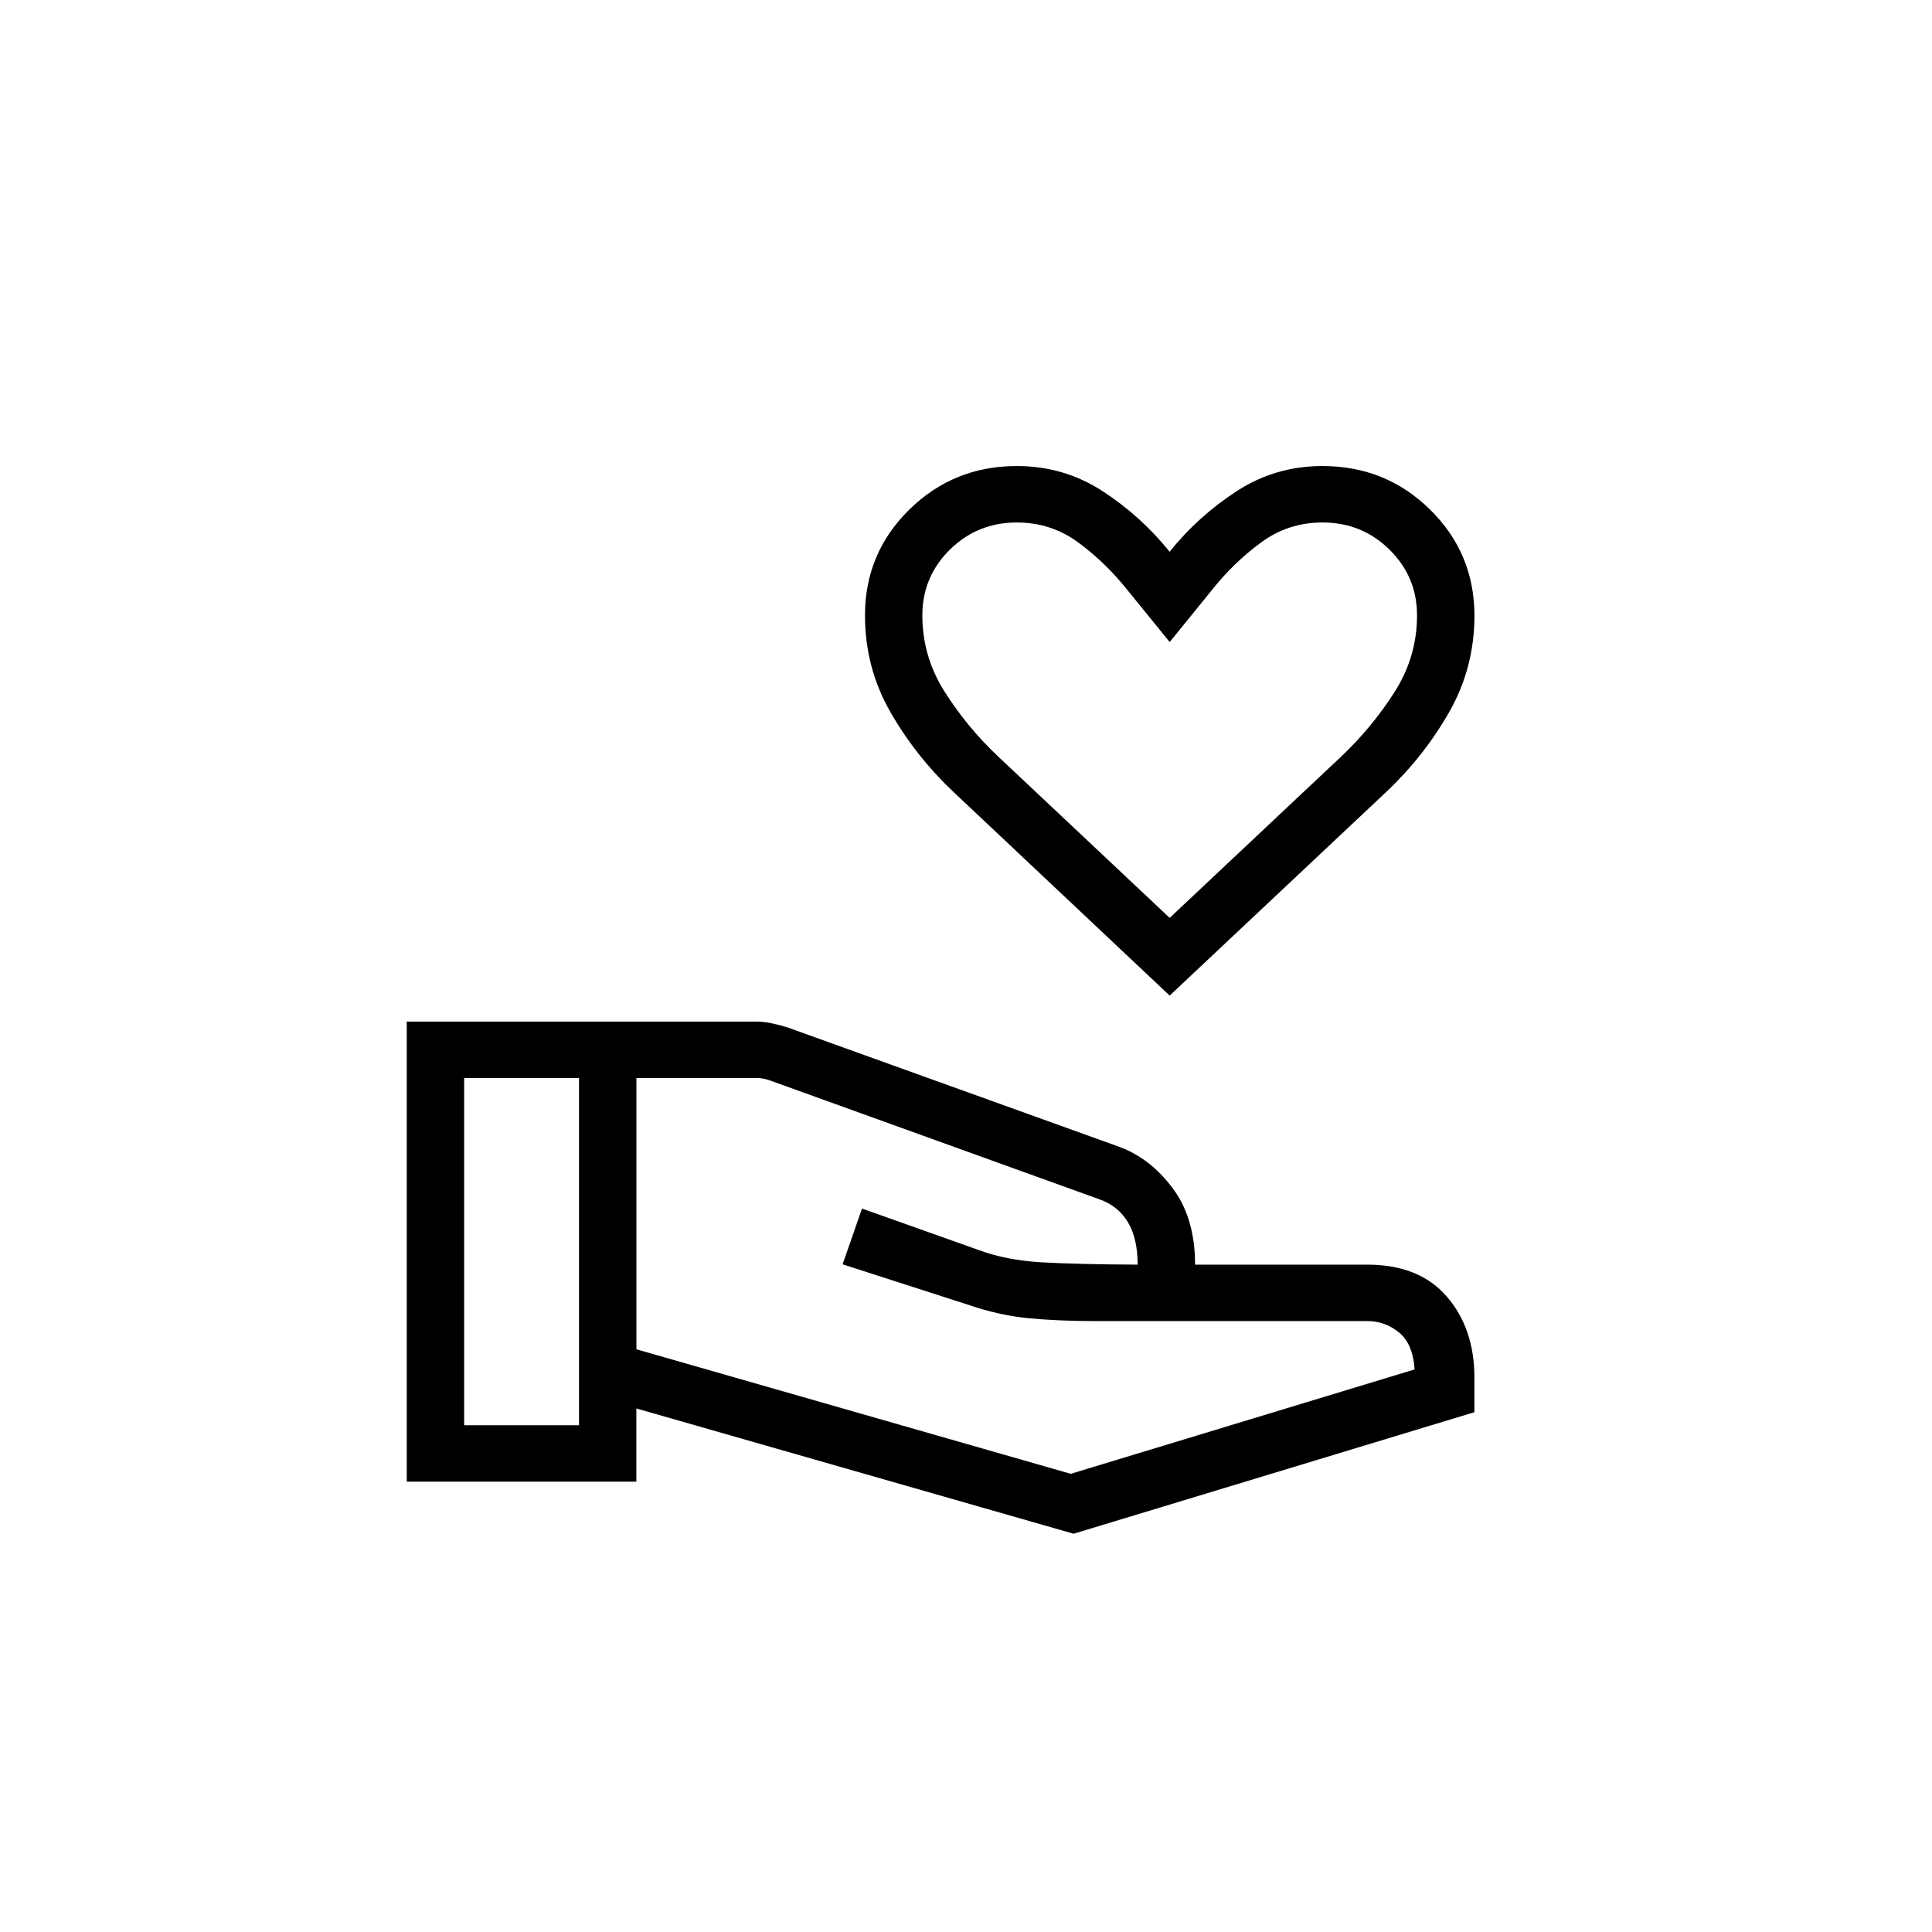 <svg width="64" height="64" viewBox="0 0 64 64" fill="none" xmlns="http://www.w3.org/2000/svg">
<path d="M38.747 32.98L31.587 26.236C30.75 25.445 30.052 24.56 29.492 23.582C28.933 22.604 28.654 21.538 28.654 20.386C28.654 19.011 29.143 17.843 30.122 16.881C31.1 15.919 32.287 15.438 33.684 15.438C34.723 15.438 35.667 15.714 36.518 16.266C37.369 16.818 38.111 17.489 38.745 18.277C39.379 17.489 40.122 16.818 40.974 16.266C41.824 15.714 42.769 15.438 43.808 15.438C45.207 15.438 46.395 15.919 47.373 16.881C48.35 17.843 48.84 19.011 48.843 20.384C48.843 21.538 48.565 22.604 48.01 23.582C47.453 24.56 46.756 25.445 45.919 26.236L38.747 32.98ZM38.747 30.406L44.444 25.047C45.118 24.407 45.703 23.698 46.199 22.92C46.694 22.143 46.941 21.297 46.941 20.384C46.941 19.532 46.636 18.806 46.028 18.206C45.419 17.607 44.679 17.308 43.808 17.308C43.047 17.308 42.365 17.531 41.762 17.979C41.158 18.424 40.616 18.951 40.136 19.558L38.747 21.268L37.357 19.558C36.875 18.951 36.333 18.424 35.731 17.979C35.127 17.531 34.445 17.308 33.684 17.308C32.816 17.308 32.077 17.607 31.468 18.205C30.859 18.805 30.554 19.532 30.554 20.384C30.554 21.297 30.801 22.143 31.296 22.92C31.79 23.698 32.375 24.407 33.051 25.047L38.747 30.406ZM21.082 44.697L35.47 48.822L46.861 45.364C46.823 44.797 46.65 44.388 46.342 44.138C46.034 43.888 45.685 43.762 45.296 43.762H36.271C35.467 43.762 34.738 43.731 34.084 43.669C33.429 43.606 32.761 43.458 32.077 43.224L27.912 41.882L28.555 40.035L32.406 41.404C33.017 41.632 33.712 41.769 34.491 41.815C35.268 41.86 36.333 41.886 37.686 41.893C37.686 41.31 37.577 40.839 37.359 40.48C37.141 40.121 36.828 39.871 36.421 39.729L25.477 35.781C25.405 35.758 25.338 35.74 25.276 35.729C25.214 35.718 25.147 35.712 25.076 35.71H21.082V44.697ZM13.474 49.082V33.841H25.03C25.208 33.841 25.391 33.861 25.578 33.901C25.766 33.941 25.94 33.987 26.101 34.039L37.093 37.996C37.773 38.25 38.359 38.707 38.85 39.366C39.342 40.025 39.588 40.868 39.588 41.893H45.294C46.44 41.893 47.317 42.245 47.926 42.949C48.536 43.654 48.841 44.548 48.841 45.631V46.781L35.565 50.807L21.08 46.657V49.082H13.474ZM15.376 47.213H19.18V35.71H15.376V47.213Z" fill="black"/>
</svg>
